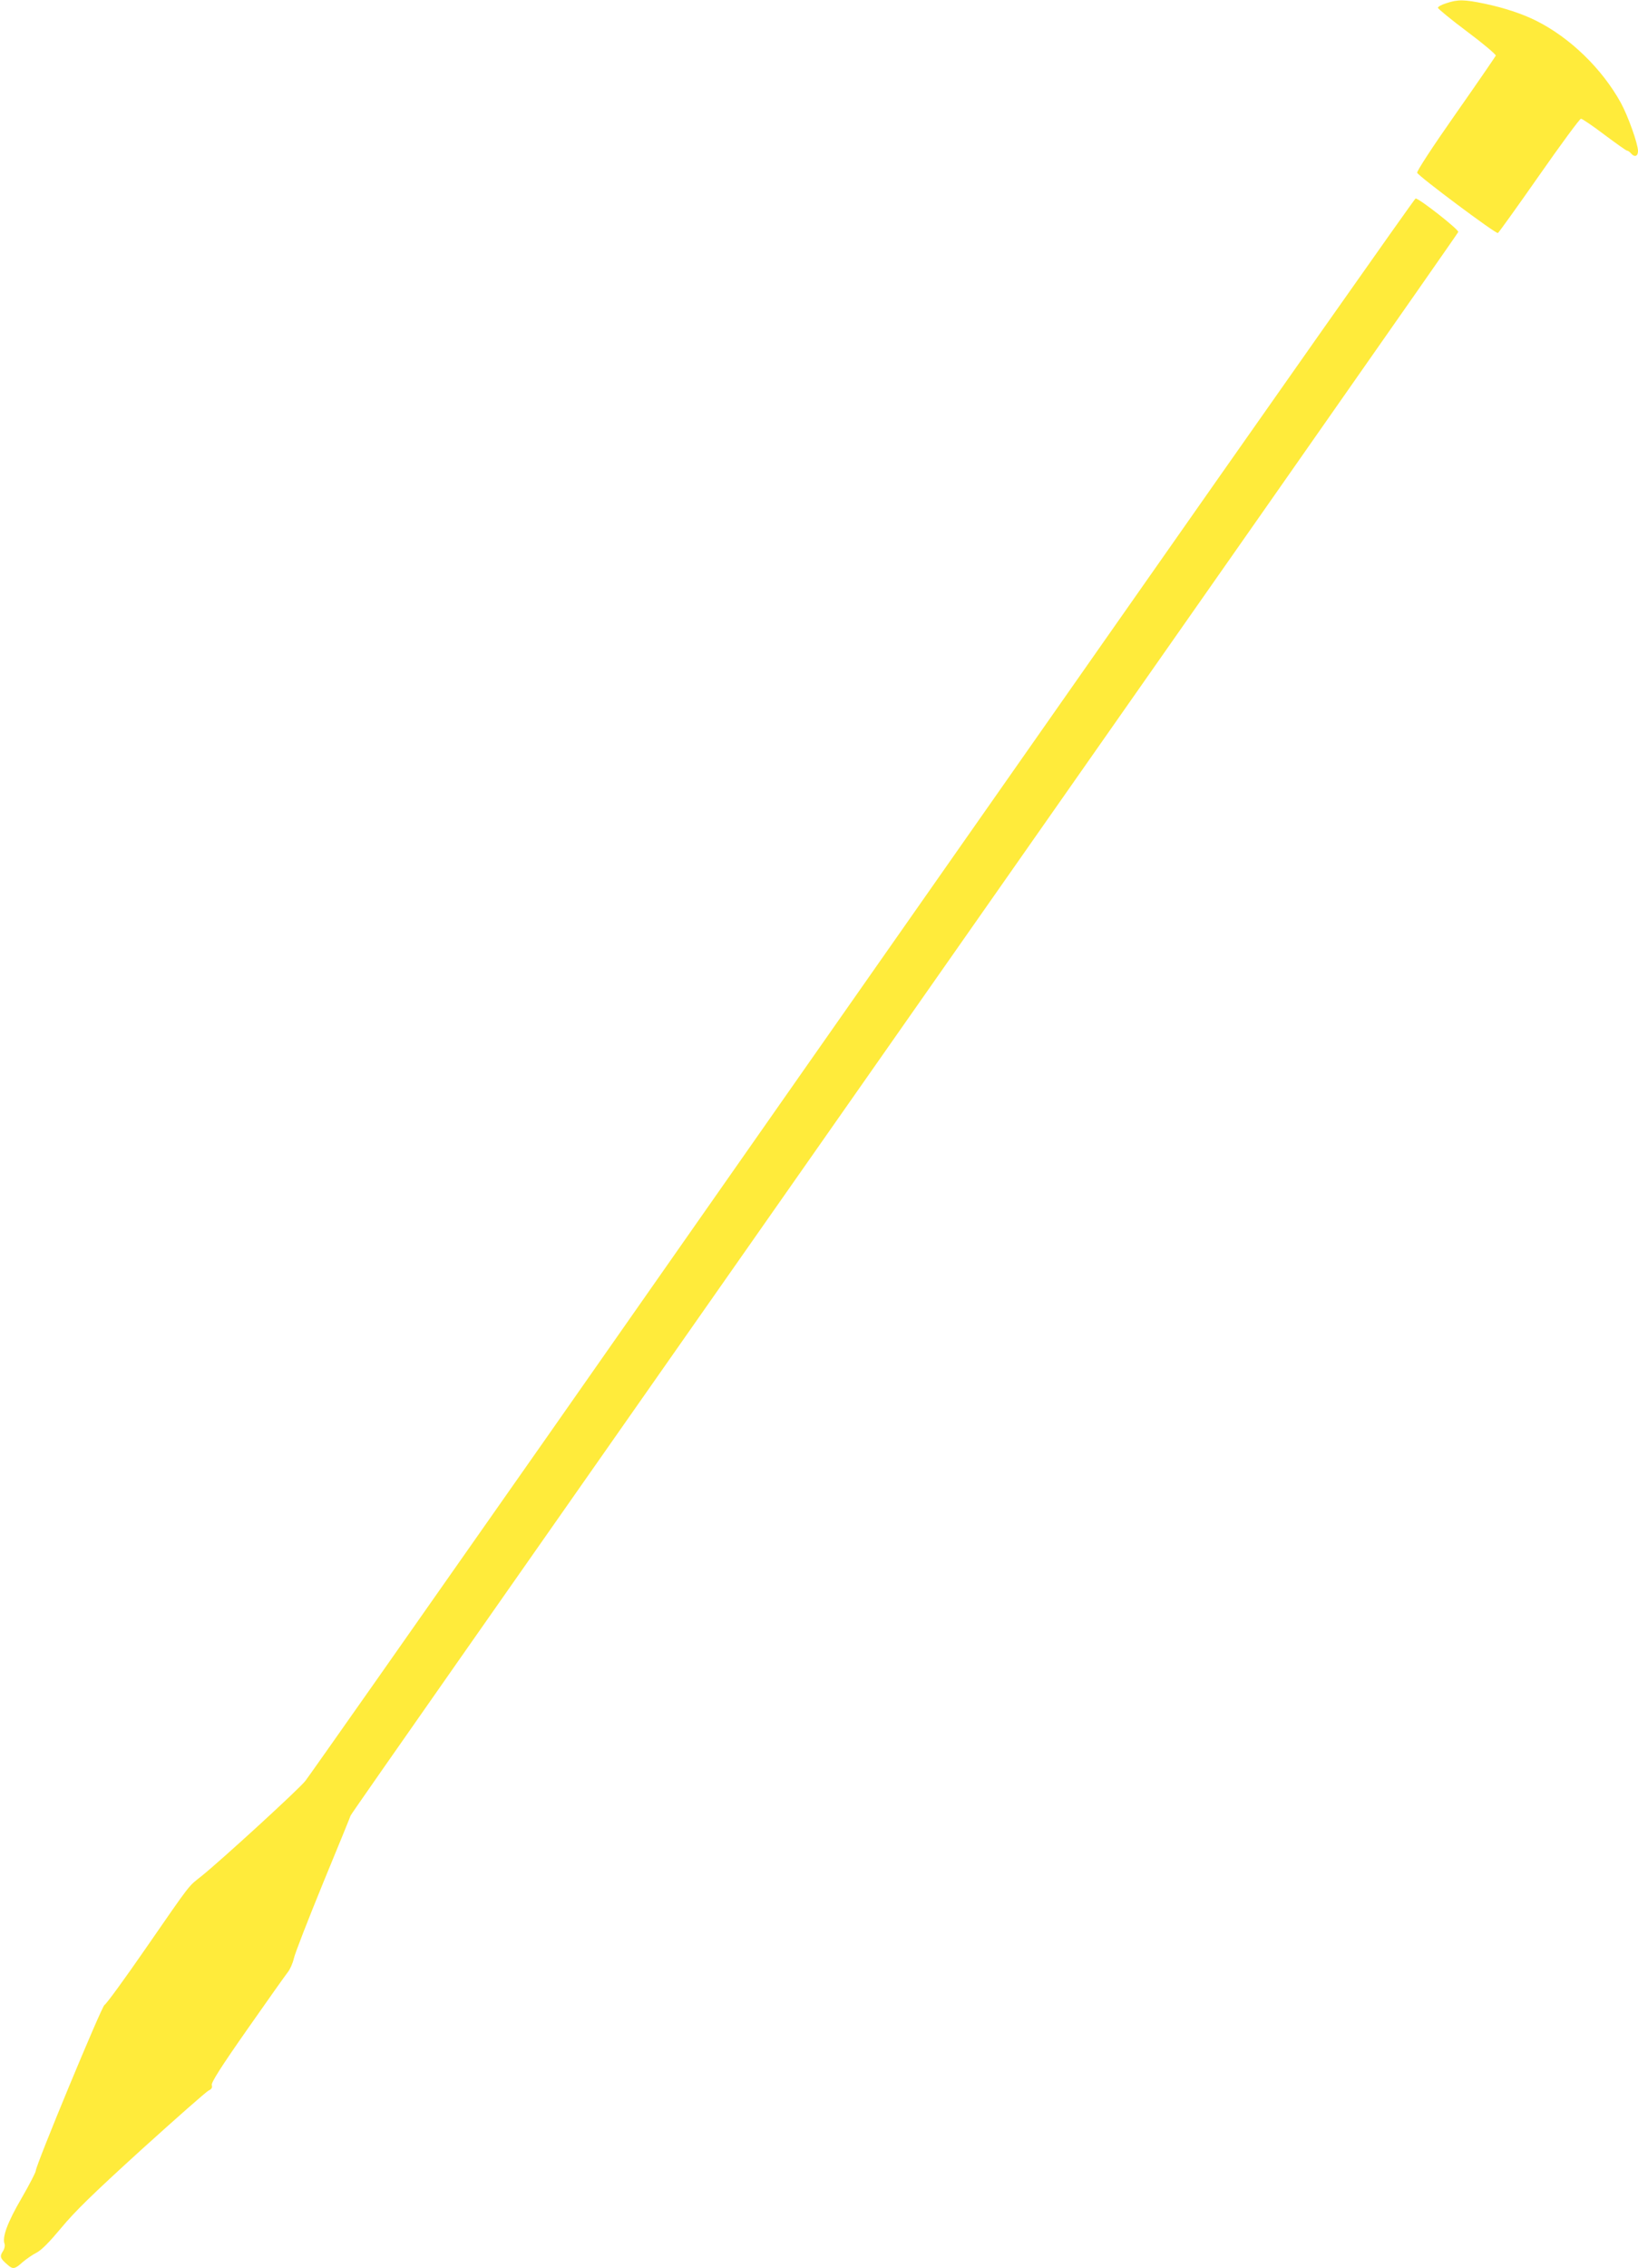 <?xml version="1.0" standalone="no"?>
<!DOCTYPE svg PUBLIC "-//W3C//DTD SVG 20010904//EN"
 "http://www.w3.org/TR/2001/REC-SVG-20010904/DTD/svg10.dtd">
<svg version="1.0" xmlns="http://www.w3.org/2000/svg"
 width="925pt" height="1280pt" viewBox="0 0 925 1280"
 preserveAspectRatio="xMidYMid meet">
<g transform="translate(0,1280) scale(0.1,-0.1)"
fill="#ffeb3b" stroke="none">
<path d="M8168 12782 c-27 -8 -48 -20 -48 -26 1 -6 75 -67 166 -135 91 -68
163 -129 161 -135 -3 -6 -104 -154 -227 -329 -131 -187 -220 -323 -217 -332 8
-20 446 -347 456 -340 5 3 110 149 233 325 123 176 229 320 236 320 7 0 66
-40 132 -90 66 -49 123 -90 128 -90 5 0 15 -7 22 -15 20 -24 40 -18 40 13 0
40 -56 197 -97 272 -106 192 -286 367 -478 463 -78 39 -181 73 -290 96 -115
24 -152 25 -217 3z"/>
<path d="M6193 9122 c-986 -1406 -2386 -3405 -3112 -4442 -727 -1037 -1337
-1905 -1357 -1930 -38 -48 -472 -445 -585 -536 -79 -63 -53 -29 -319 -413
-118 -171 -222 -313 -230 -315 -15 -6 -389 -907 -388 -936 0 -8 -36 -78 -80
-154 -80 -137 -111 -221 -96 -259 3 -10 -1 -29 -11 -43 -18 -28 -13 -40 30
-76 28 -25 40 -22 82 16 21 18 57 43 79 54 29 15 72 59 139 139 75 91 178 192
453 442 197 178 367 328 380 334 17 8 22 17 18 31 -4 14 51 101 201 315 114
163 217 308 229 323 12 15 27 49 33 75 5 26 80 218 165 426 86 208 156 380
156 382 0 3 274 395 608 872 4659 6649 5643 8053 5647 8064 4 13 -220 189
-241 189 -5 0 -815 -1151 -1801 -2558z"/>
</g>
</svg>
